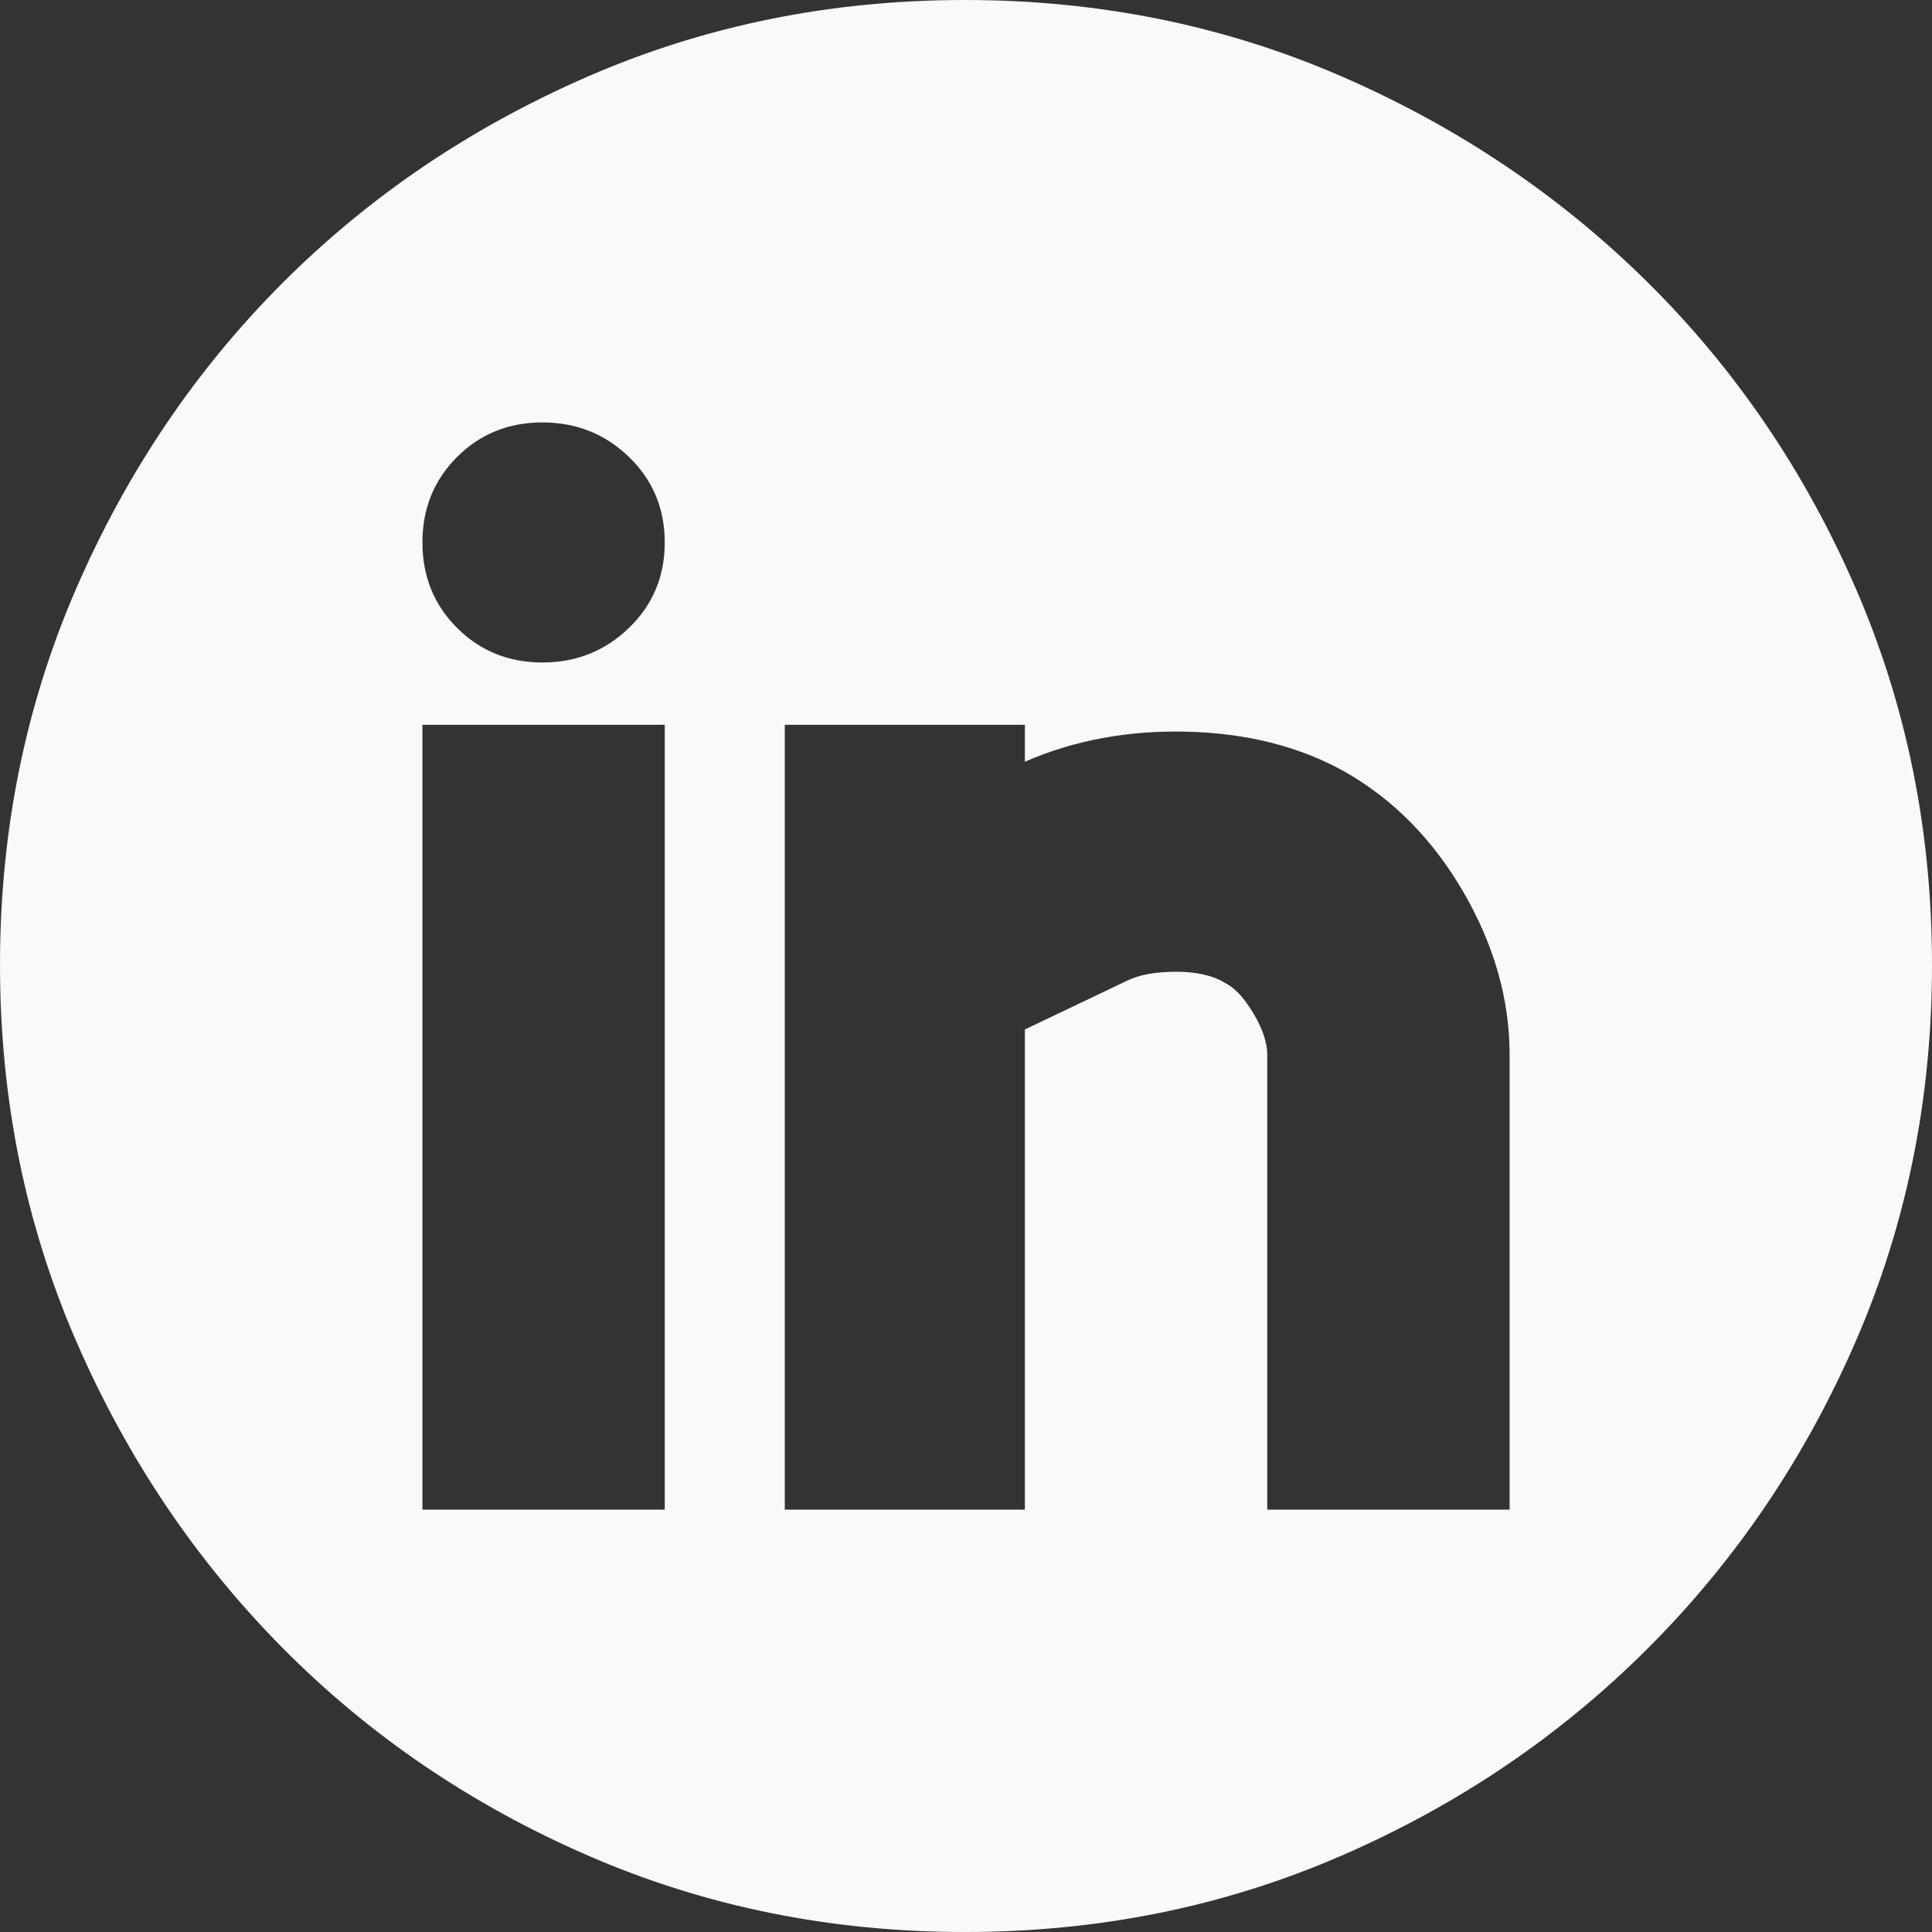 <svg xmlns="http://www.w3.org/2000/svg" fill="none" viewBox="0 0 40 40" height="40" width="40">
<rect x="0" y="0" width="40" height="40" fill="#333333" stroke="none"/>
<path fill="#F9F9F9" d="M19.976 0C22.748 0 25.345 0.526 27.766 1.577C30.187 2.628 32.306 4.054 34.122 5.854C35.938 7.654 37.372 9.765 38.423 12.186C39.474 14.608 40 17.204 40 19.976C40 22.748 39.474 25.345 38.423 27.766C37.372 30.187 35.938 32.306 34.122 34.122C32.306 35.938 30.187 37.372 27.766 38.423C25.345 39.474 22.748 40 19.976 40C17.204 40 14.608 39.474 12.186 38.423C9.765 37.372 7.654 35.938 5.854 34.122C4.054 32.306 2.628 30.187 1.577 27.766C0.526 25.345 0 22.748 0 19.976C0 17.204 0.526 14.608 1.577 12.186C2.628 9.765 4.054 7.654 5.854 5.854C7.654 4.054 9.765 2.628 12.186 1.577C14.608 0.526 17.204 0 19.976 0ZM13.763 15.006H8.746V31.255H13.763V15.006ZM11.231 13.716C11.931 13.716 12.529 13.477 13.023 12.999C13.517 12.521 13.763 11.931 13.763 11.231C13.763 10.53 13.517 9.94 13.023 9.462C12.529 8.984 11.931 8.746 11.231 8.746C10.53 8.746 9.94 8.984 9.462 9.462C8.984 9.94 8.746 10.53 8.746 11.231C8.746 11.931 8.984 12.521 9.462 12.999C9.94 13.477 10.53 13.716 11.231 13.716ZM31.255 21.84C31.255 20.693 30.936 19.57 30.299 18.471C29.662 17.372 28.833 16.535 27.814 15.962C26.89 15.452 25.814 15.181 24.588 15.149C23.361 15.117 22.238 15.325 21.219 15.771V15.006H16.248V31.255H21.219V21.314L23.321 20.311C23.576 20.183 23.919 20.119 24.349 20.119C24.779 20.119 25.122 20.199 25.376 20.358C25.567 20.454 25.759 20.661 25.95 20.98C26.141 21.298 26.237 21.585 26.237 21.84V31.255H31.255V21.84Z"></path>
</svg>
